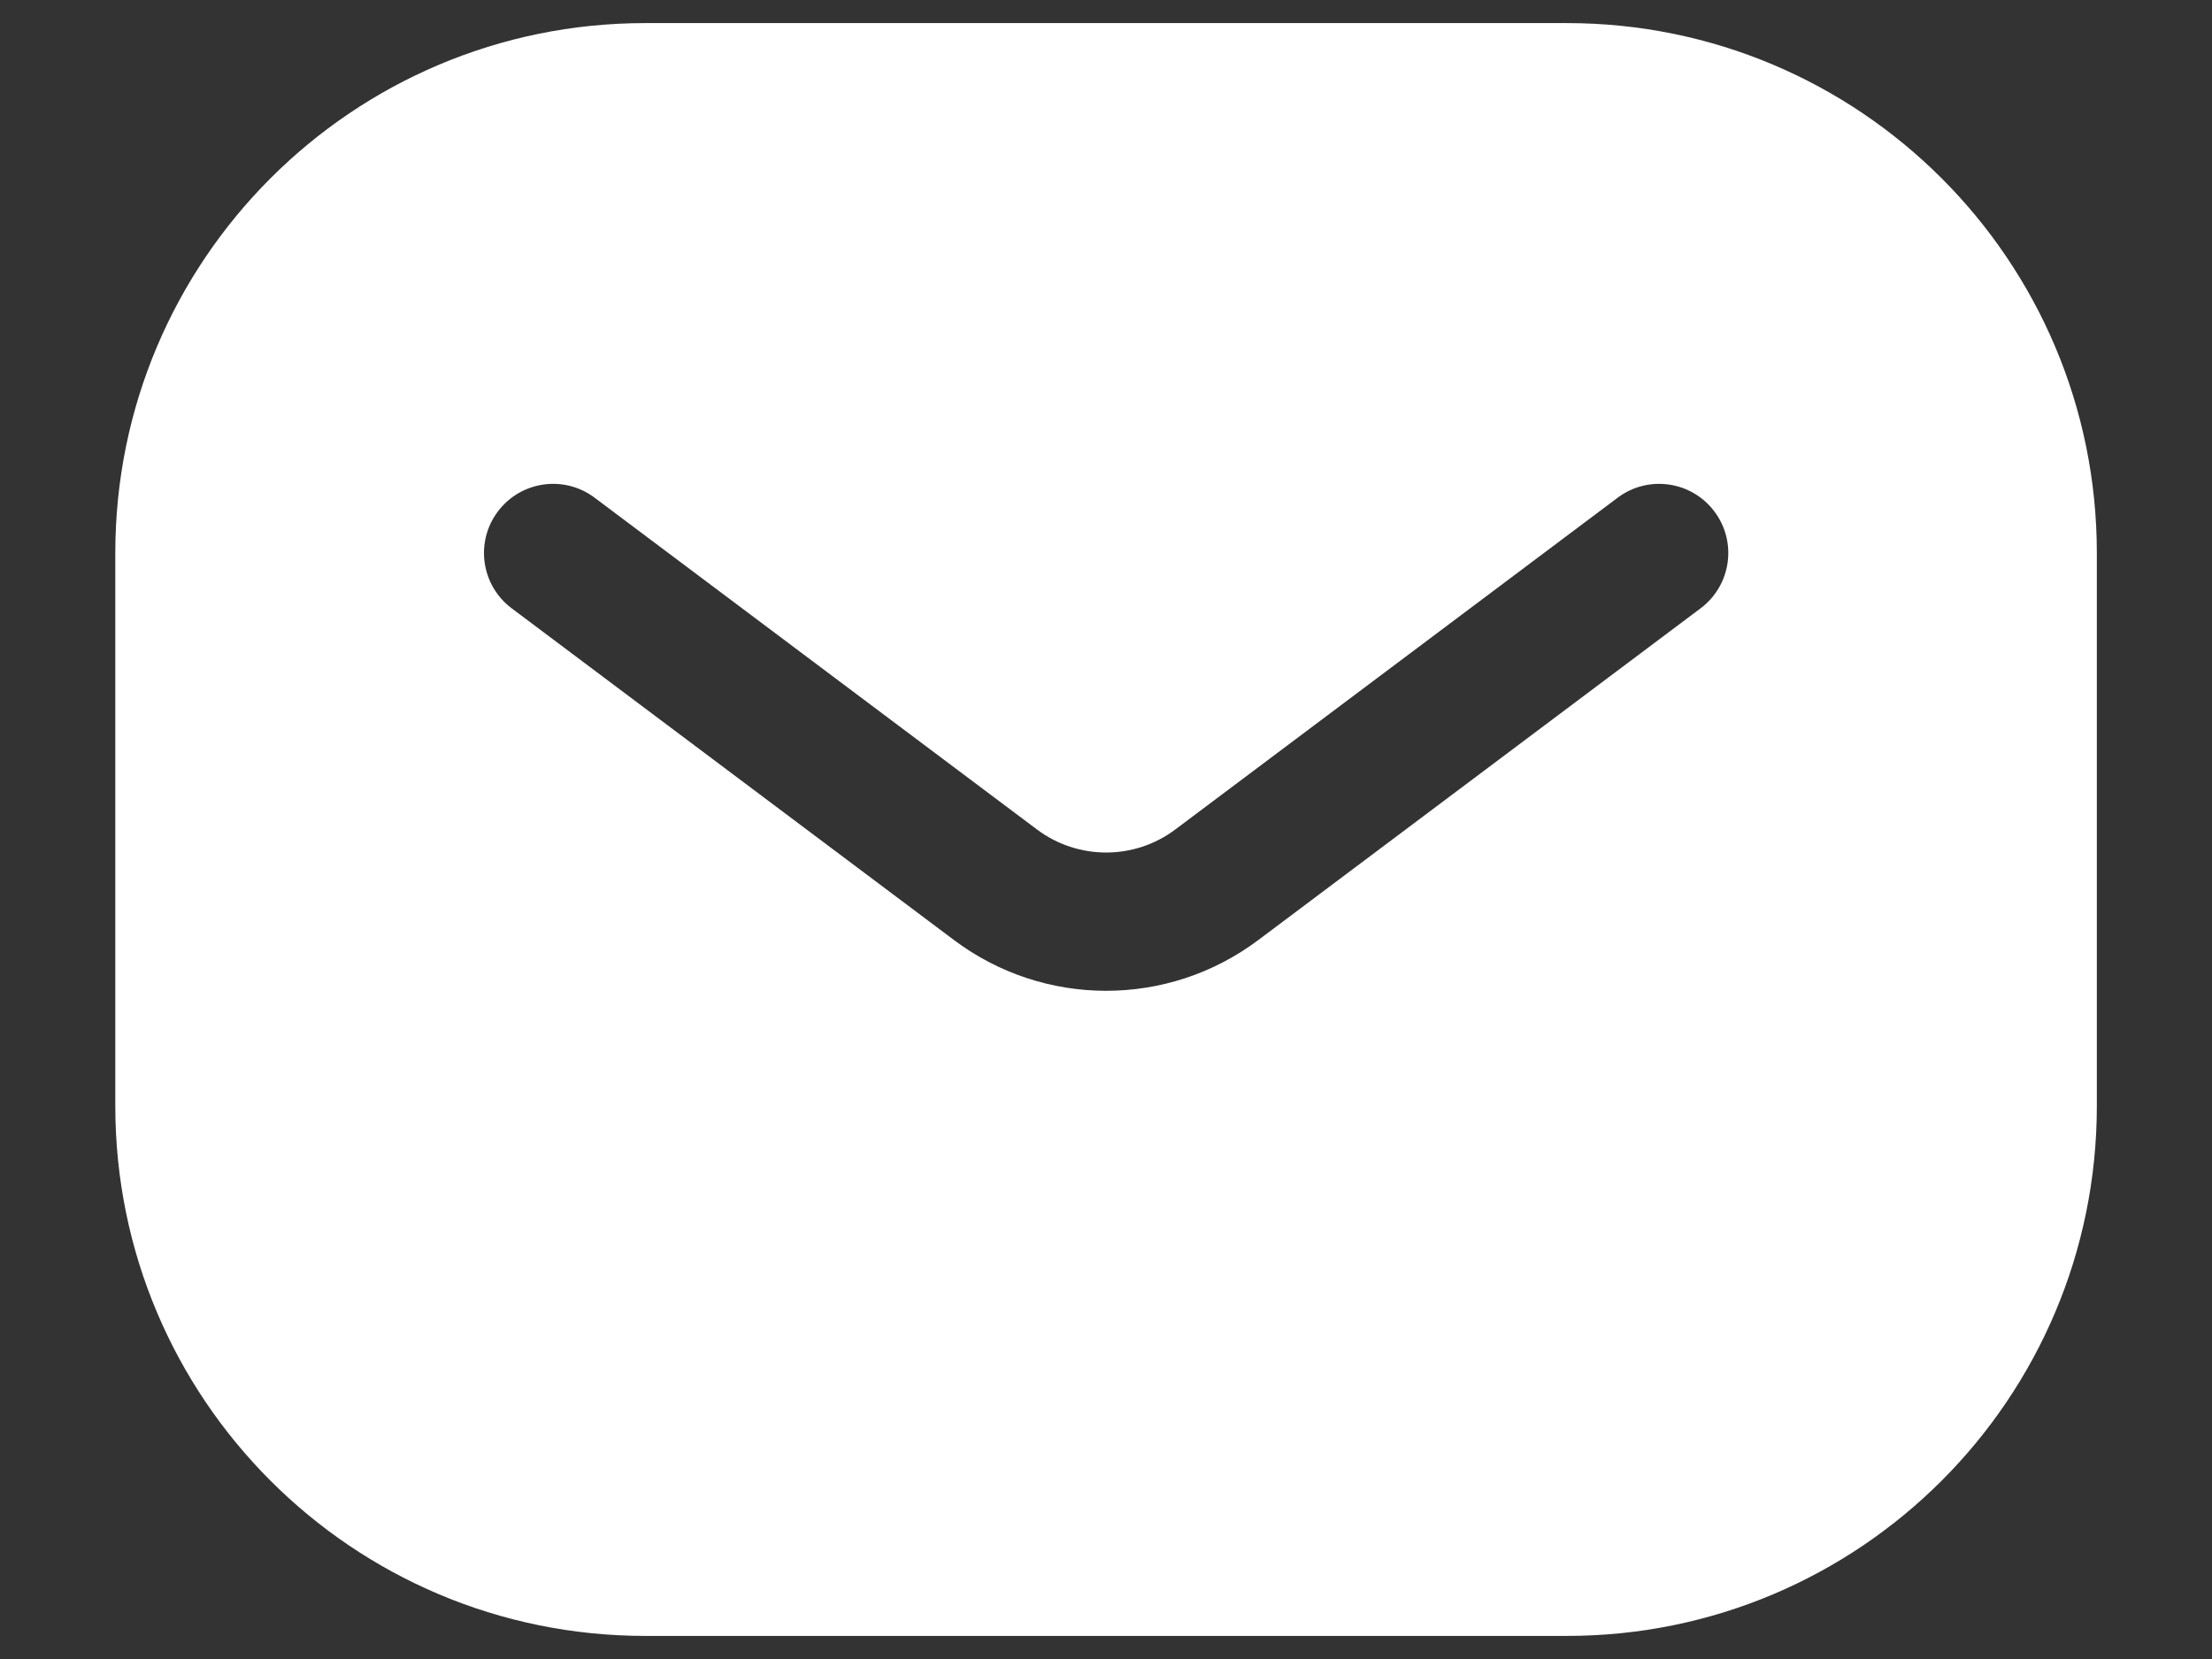 <svg width="16" height="12" viewBox="0 0 16 12" fill="none" xmlns="http://www.w3.org/2000/svg">
<rect x="0" y="0" width="16" height="12" fill="#333333" stroke="none"/>
<path fill-rule="evenodd" clip-rule="evenodd" d="M0.834 4C0.834 1.883 2.55 0.167 4.667 0.167H11.334C13.451 0.167 15.167 1.883 15.167 4V8C15.167 10.117 13.451 11.833 11.334 11.833H4.667C2.55 11.833 0.834 10.117 0.834 8V4ZM4.301 3.6C4.08 3.434 3.767 3.479 3.601 3.7C3.435 3.921 3.48 4.234 3.701 4.4L6.901 6.8C7.553 7.289 8.449 7.289 9.101 6.8L12.301 4.4C12.522 4.234 12.567 3.921 12.401 3.7C12.235 3.479 11.922 3.434 11.701 3.6L8.501 6C8.205 6.222 7.797 6.222 7.501 6L4.301 3.6Z" fill="white"/>
</svg>
